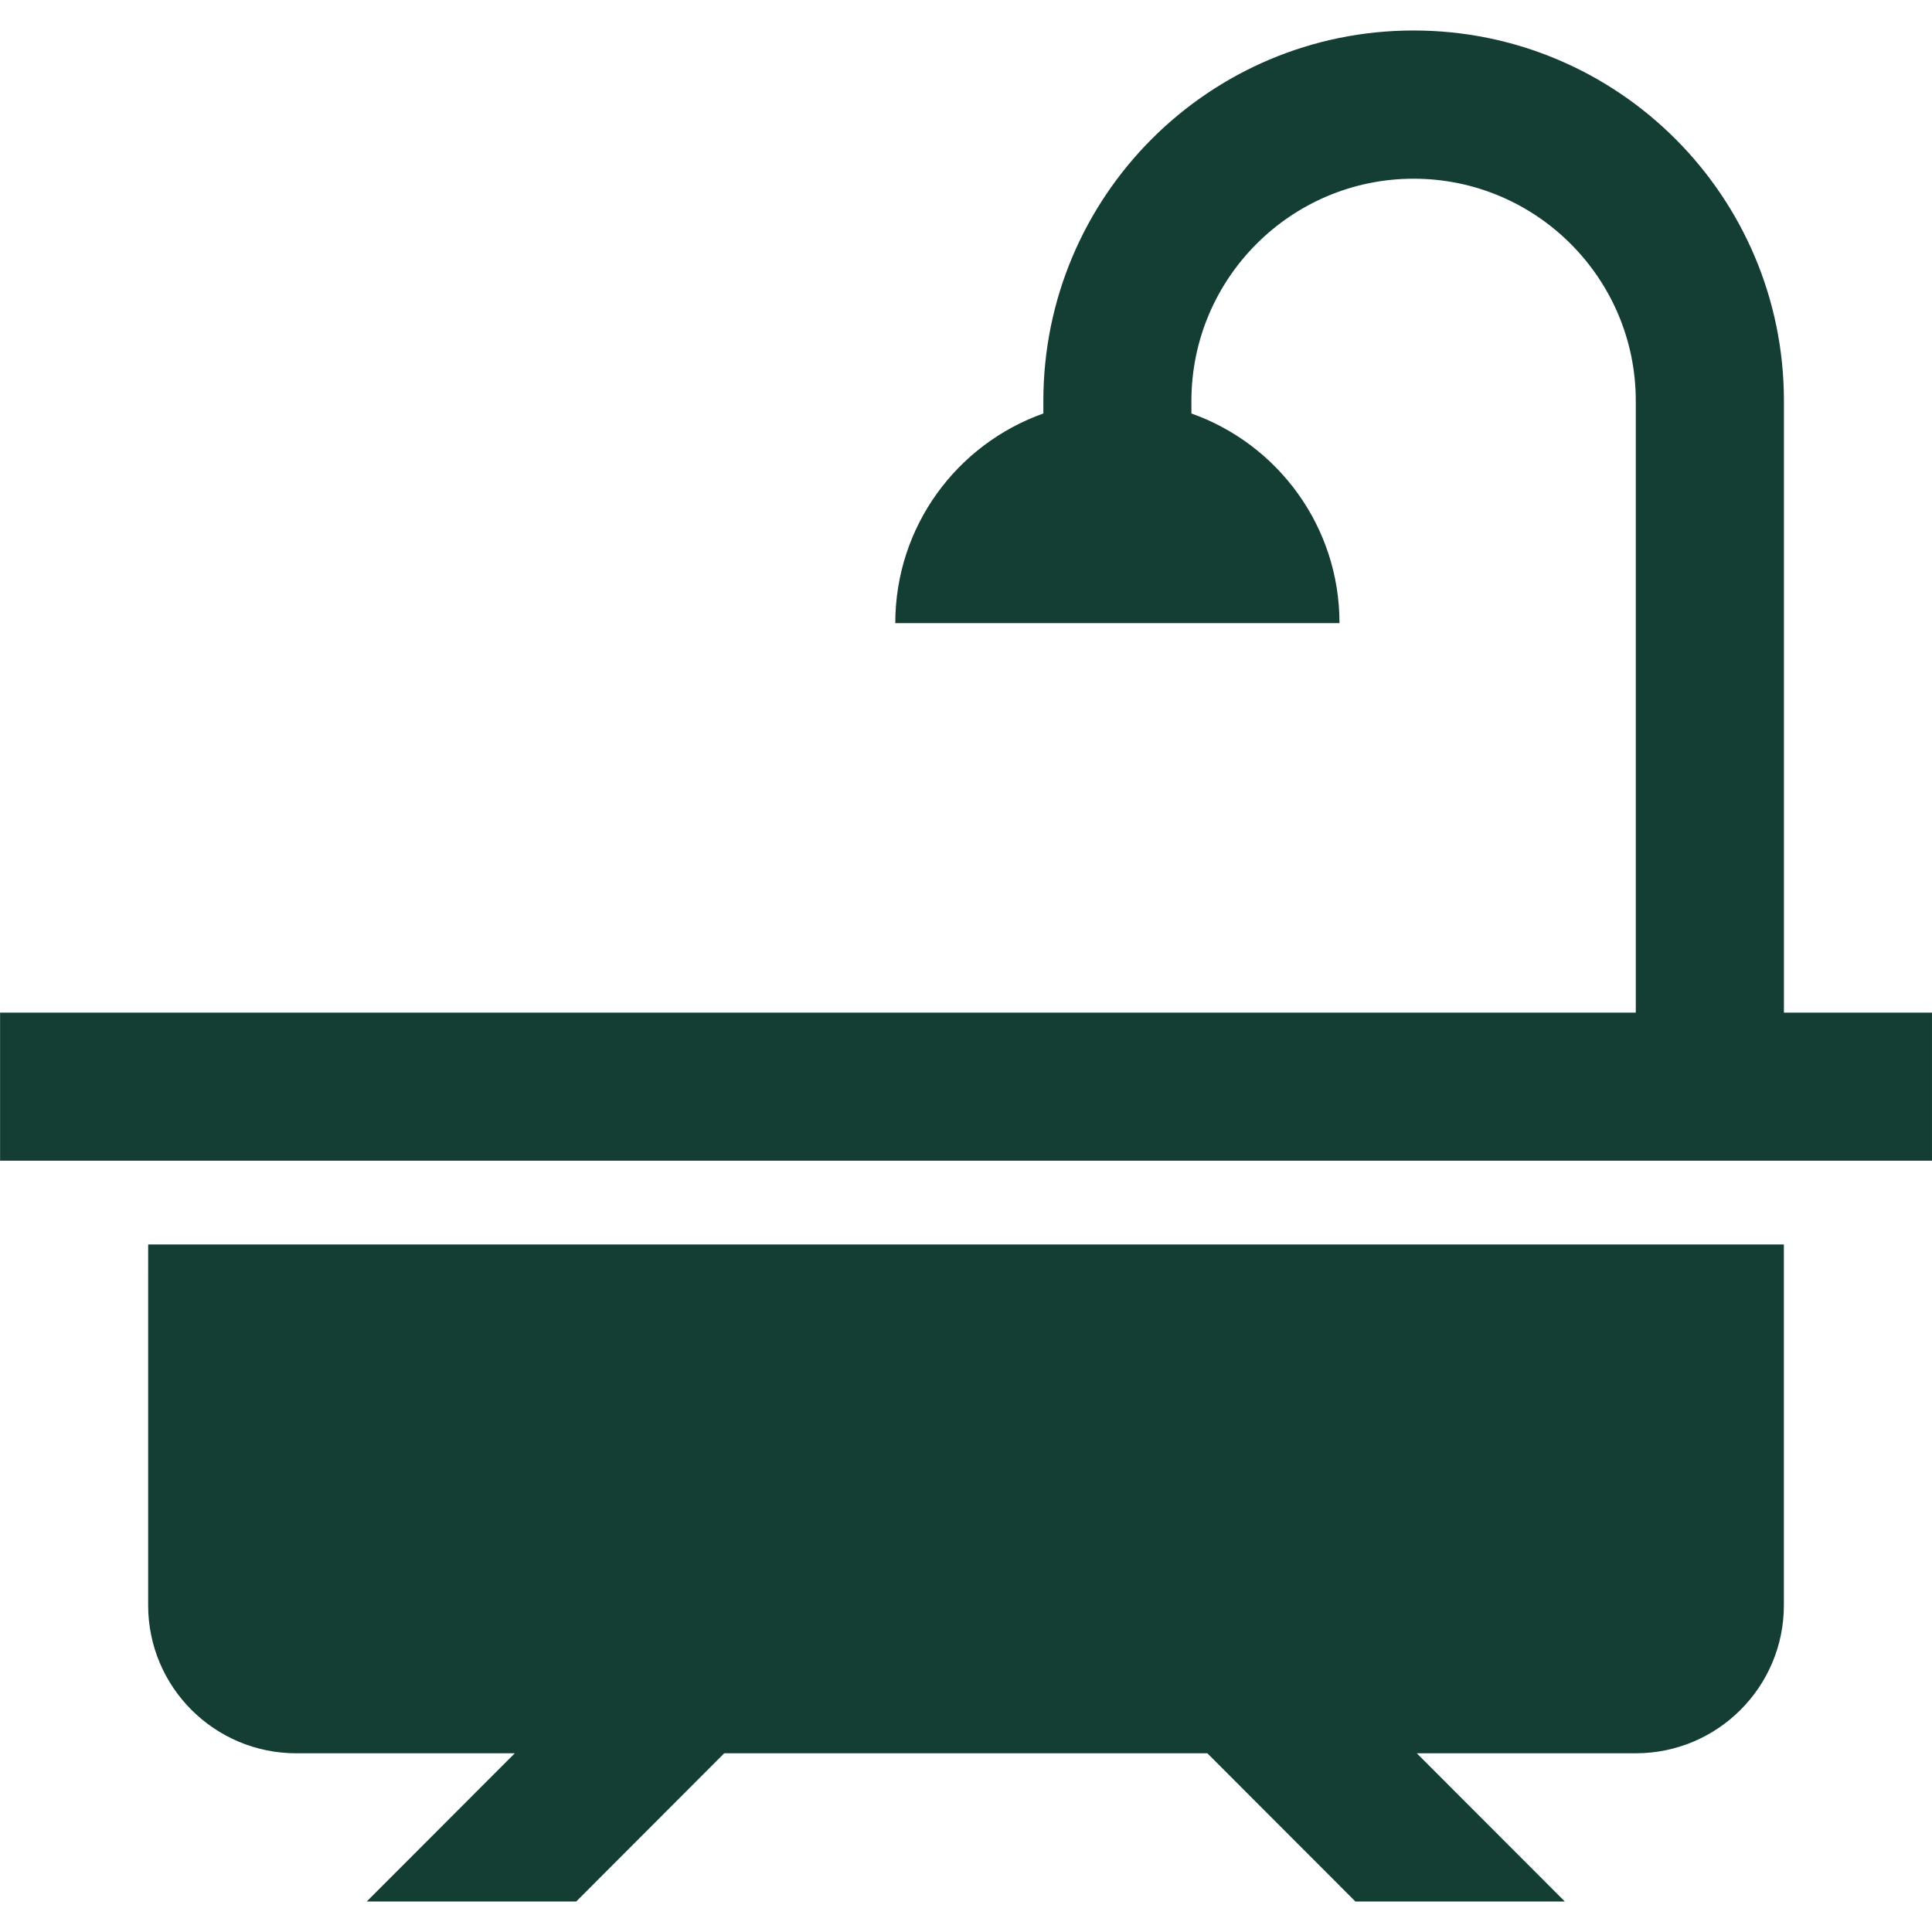 <?xml version="1.0" encoding="UTF-8"?>
<svg fill="#143e34" width="100pt" height="100pt" version="1.1" viewBox="0 0 100 100" xmlns="http://www.w3.org/2000/svg">
 <g>
  <path d="m7.668 67.738v15.352c0 4.231 3.434 7.66 7.668 7.66h11.309l-7.664 7.672h10.844l7.66-7.672h25.008l7.664 7.672h10.84l-7.664-7.672h11.332c4.231 0 7.668-3.43 7.668-7.66v-18.676h-84.664z"/>
  <path d="m92.336 52.414v-31.664c0-10.59-8.586-19.172-19.168-19.172-10.586 0-19.164 8.582-19.164 19.172v0.652c-4.469 1.586-7.664 5.84-7.664 10.852h22.992c0-5.012-3.195-9.266-7.664-10.852v-0.652c0-6.34 5.156-11.5 11.5-11.5s11.5 5.156 11.5 11.5v31.664h-84.664v7.664h99.996v-7.664z"/>
 </g>
</svg>
